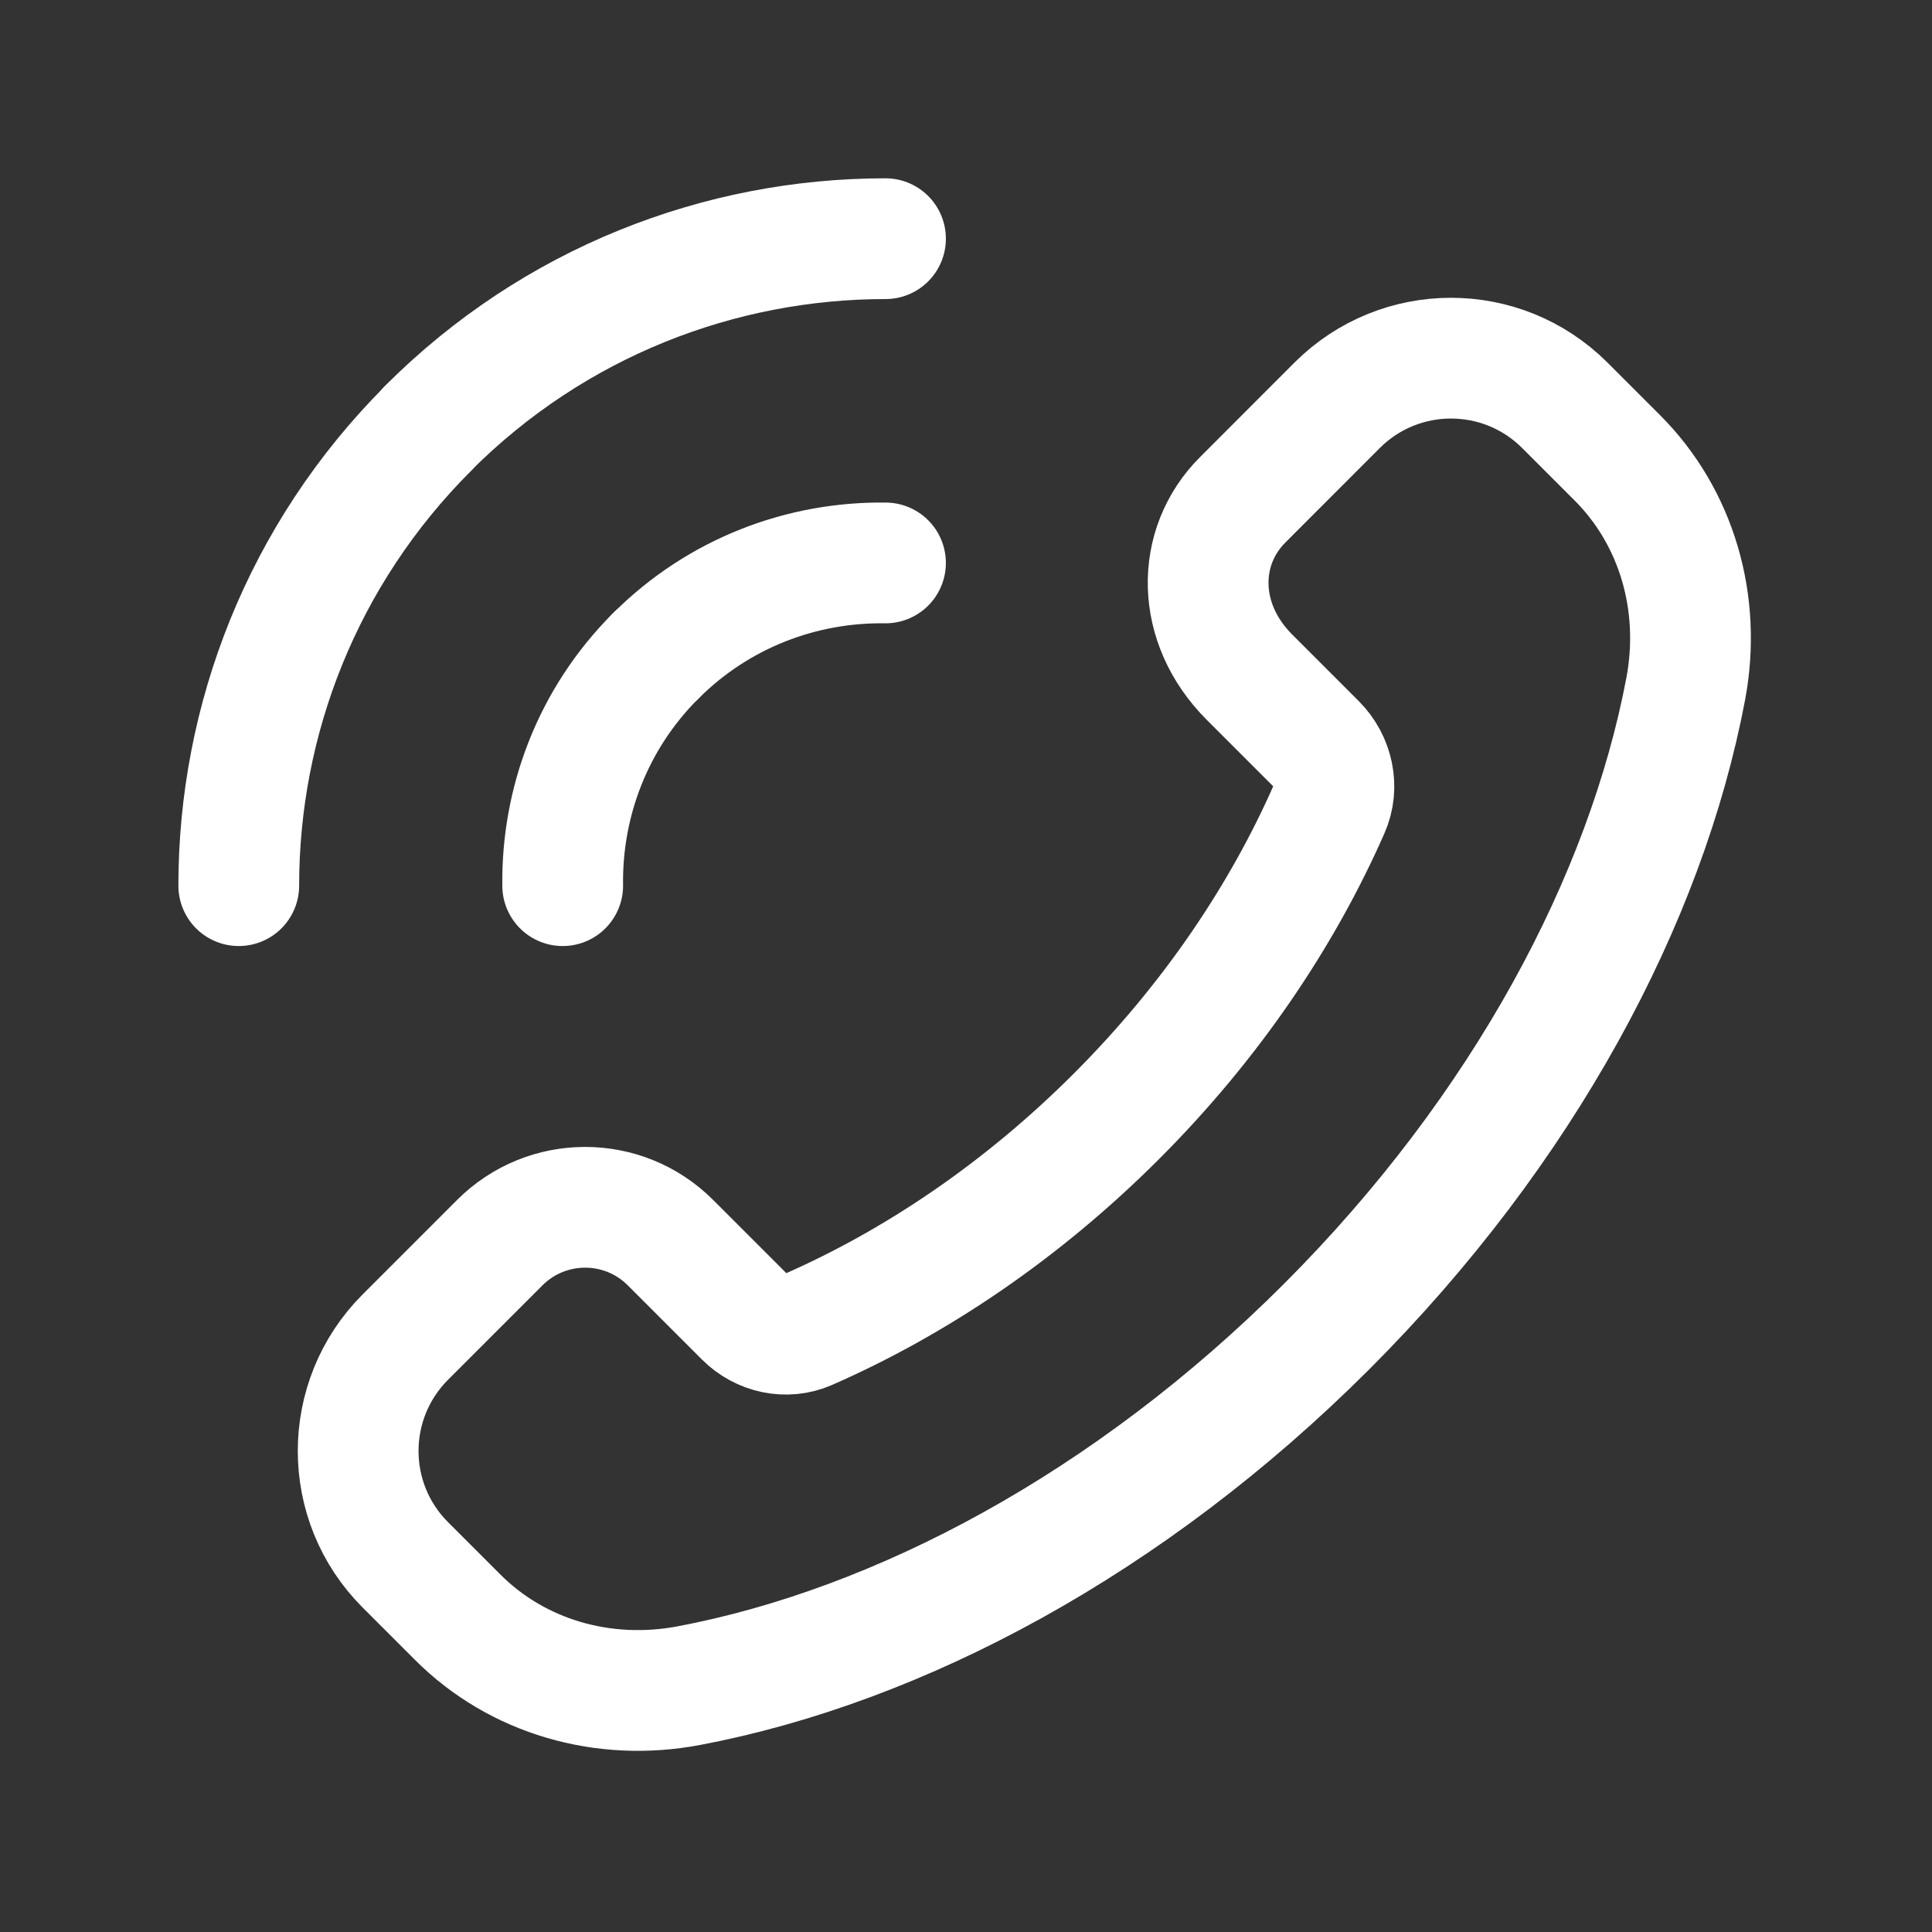 <svg width="24" height="24" viewBox="0 0 24 24" fill="none" xmlns="http://www.w3.org/2000/svg">
<rect x="0" y="0" width="24" height="24" fill="#333333" stroke="none"/>
<path fill-rule="evenodd" clip-rule="evenodd" d="M5.035 16.61L6.208 15.437C6.794 14.851 7.744 14.851 8.329 15.437L9.251 16.359C9.457 16.565 9.769 16.634 10.036 16.517C11.371 15.932 12.691 15.045 13.868 13.868C15.04 12.696 15.925 11.382 16.511 10.051C16.633 9.776 16.561 9.453 16.349 9.24L15.523 8.414C14.851 7.743 14.851 6.794 15.438 6.208L16.61 5.035C17.392 4.254 18.657 4.254 19.439 5.035L20.09 5.686C20.831 6.427 21.14 7.496 20.941 8.556C20.447 11.169 18.928 14.03 16.48 16.479C14.03 18.928 11.169 20.446 8.556 20.94C7.496 21.14 6.427 20.831 5.686 20.09L5.035 19.439C4.254 18.658 4.254 17.392 5.035 16.61V16.61Z" stroke="white" stroke-width="1.5" stroke-linecap="round" stroke-linejoin="round"/>
<path d="M11 6.993C9.969 6.979 8.933 7.361 8.146 8.148" stroke="white" stroke-width="1.5" stroke-linecap="round" stroke-linejoin="round"/>
<path d="M5.318 5.319C6.887 3.75 8.944 2.965 11 2.965" stroke="white" stroke-width="1.5" stroke-linecap="round" stroke-linejoin="round"/>
<path d="M6.99 11.002C6.976 9.971 7.358 8.935 8.145 8.148" stroke="white" stroke-width="1.5" stroke-linecap="round" stroke-linejoin="round"/>
<path d="M5.32 5.32C3.751 6.889 2.966 8.946 2.966 11.002" stroke="white" stroke-width="1.5" stroke-linecap="round" stroke-linejoin="round"/>
</svg>
